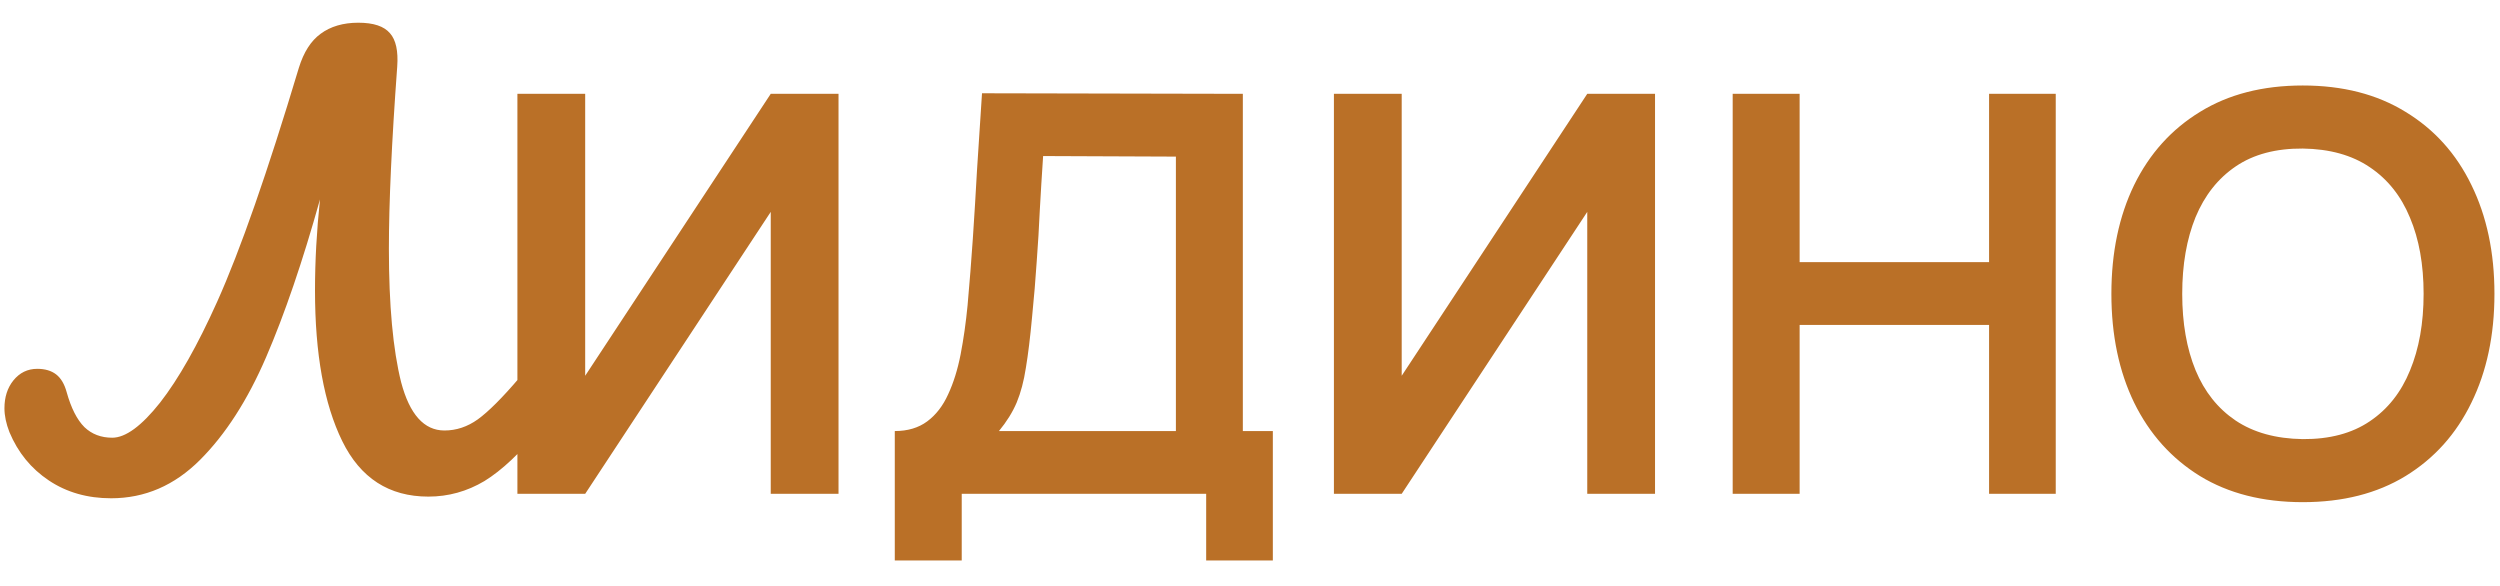 <?xml version="1.0" encoding="UTF-8"?> <svg xmlns="http://www.w3.org/2000/svg" width="81" height="19" viewBox="0 0 81 19" fill="none"><path d="M17.316 11.986C17.472 11.986 17.592 12.058 17.676 12.202C17.772 12.346 17.82 12.544 17.82 12.796C17.82 13.264 17.706 13.636 17.478 13.912C16.854 14.68 16.26 15.238 15.696 15.586C15.132 15.922 14.526 16.09 13.878 16.09C12.606 16.09 11.676 15.49 11.088 14.29C10.5 13.09 10.206 11.464 10.206 9.412C10.206 8.464 10.26 7.48 10.368 6.46C9.804 8.476 9.222 10.18 8.622 11.572C8.022 12.964 7.308 14.074 6.48 14.902C5.652 15.73 4.692 16.144 3.6 16.144C2.832 16.144 2.16 15.952 1.584 15.568C1.008 15.184 0.582 14.662 0.306 14.002C0.198 13.726 0.144 13.468 0.144 13.228C0.144 12.868 0.24 12.568 0.432 12.328C0.636 12.076 0.894 11.95 1.206 11.95C1.458 11.95 1.662 12.01 1.818 12.13C1.974 12.25 2.088 12.442 2.16 12.706C2.304 13.222 2.496 13.6 2.736 13.84C2.976 14.068 3.276 14.182 3.636 14.182C4.068 14.182 4.584 13.804 5.184 13.048C5.784 12.28 6.402 11.188 7.038 9.772C7.782 8.116 8.664 5.59 9.684 2.194C9.84 1.69 10.074 1.324 10.386 1.096C10.71 0.856 11.118 0.736 11.61 0.736C12.102 0.736 12.444 0.85 12.636 1.078C12.828 1.294 12.906 1.654 12.87 2.158C12.69 4.606 12.6 6.574 12.6 8.062C12.6 9.886 12.732 11.326 12.996 12.382C13.272 13.426 13.74 13.948 14.4 13.948C14.784 13.948 15.144 13.828 15.48 13.588C15.828 13.336 16.278 12.886 16.83 12.238C16.962 12.07 17.124 11.986 17.316 11.986ZM27.168 16H24.972V6.865L18.96 16H16.764V3.04H18.96V12.175L24.972 3.04H27.168V16ZM28.991 18.16V13.966C29.411 13.966 29.762 13.861 30.044 13.651C30.326 13.441 30.551 13.15 30.719 12.778C30.893 12.406 31.028 11.974 31.124 11.482C31.22 10.984 31.295 10.456 31.349 9.898C31.415 9.16 31.472 8.437 31.52 7.729C31.568 7.015 31.613 6.277 31.655 5.515C31.703 4.747 31.757 3.916 31.817 3.022L40.268 3.04V13.966H41.24V18.16H39.08V16H31.16V18.16H28.991ZM32.366 13.966H38.099V5.074L33.797 5.056C33.755 5.686 33.719 6.274 33.689 6.82C33.665 7.36 33.632 7.909 33.59 8.467C33.554 9.025 33.503 9.634 33.437 10.294C33.377 10.942 33.311 11.482 33.239 11.914C33.173 12.346 33.074 12.721 32.942 13.039C32.81 13.351 32.618 13.66 32.366 13.966ZM53.623 16H51.427V6.865L45.415 16H43.219V3.04H45.415V12.175L51.427 3.04H53.623V16ZM56.139 16V3.04H58.308V8.494H64.446V3.04H66.606V16H64.446V10.528H58.308V16H56.139ZM74.61 16.27C73.314 16.27 72.204 15.988 71.28 15.424C70.356 14.854 69.645 14.062 69.147 13.048C68.655 12.034 68.409 10.858 68.409 9.52C68.409 8.182 68.655 7.006 69.147 5.992C69.645 4.978 70.356 4.189 71.28 3.625C72.204 3.055 73.314 2.77 74.61 2.77C75.906 2.77 77.016 3.055 77.94 3.625C78.87 4.189 79.581 4.978 80.073 5.992C80.571 7.006 80.82 8.182 80.82 9.52C80.82 10.858 80.571 12.034 80.073 13.048C79.581 14.062 78.87 14.854 77.94 15.424C77.016 15.988 75.906 16.27 74.61 16.27ZM74.61 14.227C75.48 14.233 76.203 14.041 76.779 13.651C77.361 13.261 77.796 12.712 78.084 12.004C78.378 11.296 78.525 10.468 78.525 9.52C78.525 8.572 78.378 7.75 78.084 7.054C77.796 6.352 77.361 5.806 76.779 5.416C76.203 5.026 75.48 4.825 74.61 4.813C73.74 4.807 73.017 4.999 72.441 5.389C71.865 5.779 71.43 6.328 71.136 7.036C70.848 7.744 70.704 8.572 70.704 9.52C70.704 10.468 70.848 11.293 71.136 11.995C71.424 12.691 71.856 13.234 72.432 13.624C73.014 14.014 73.74 14.215 74.61 14.227Z" fill="#BA7027"></path></svg> 